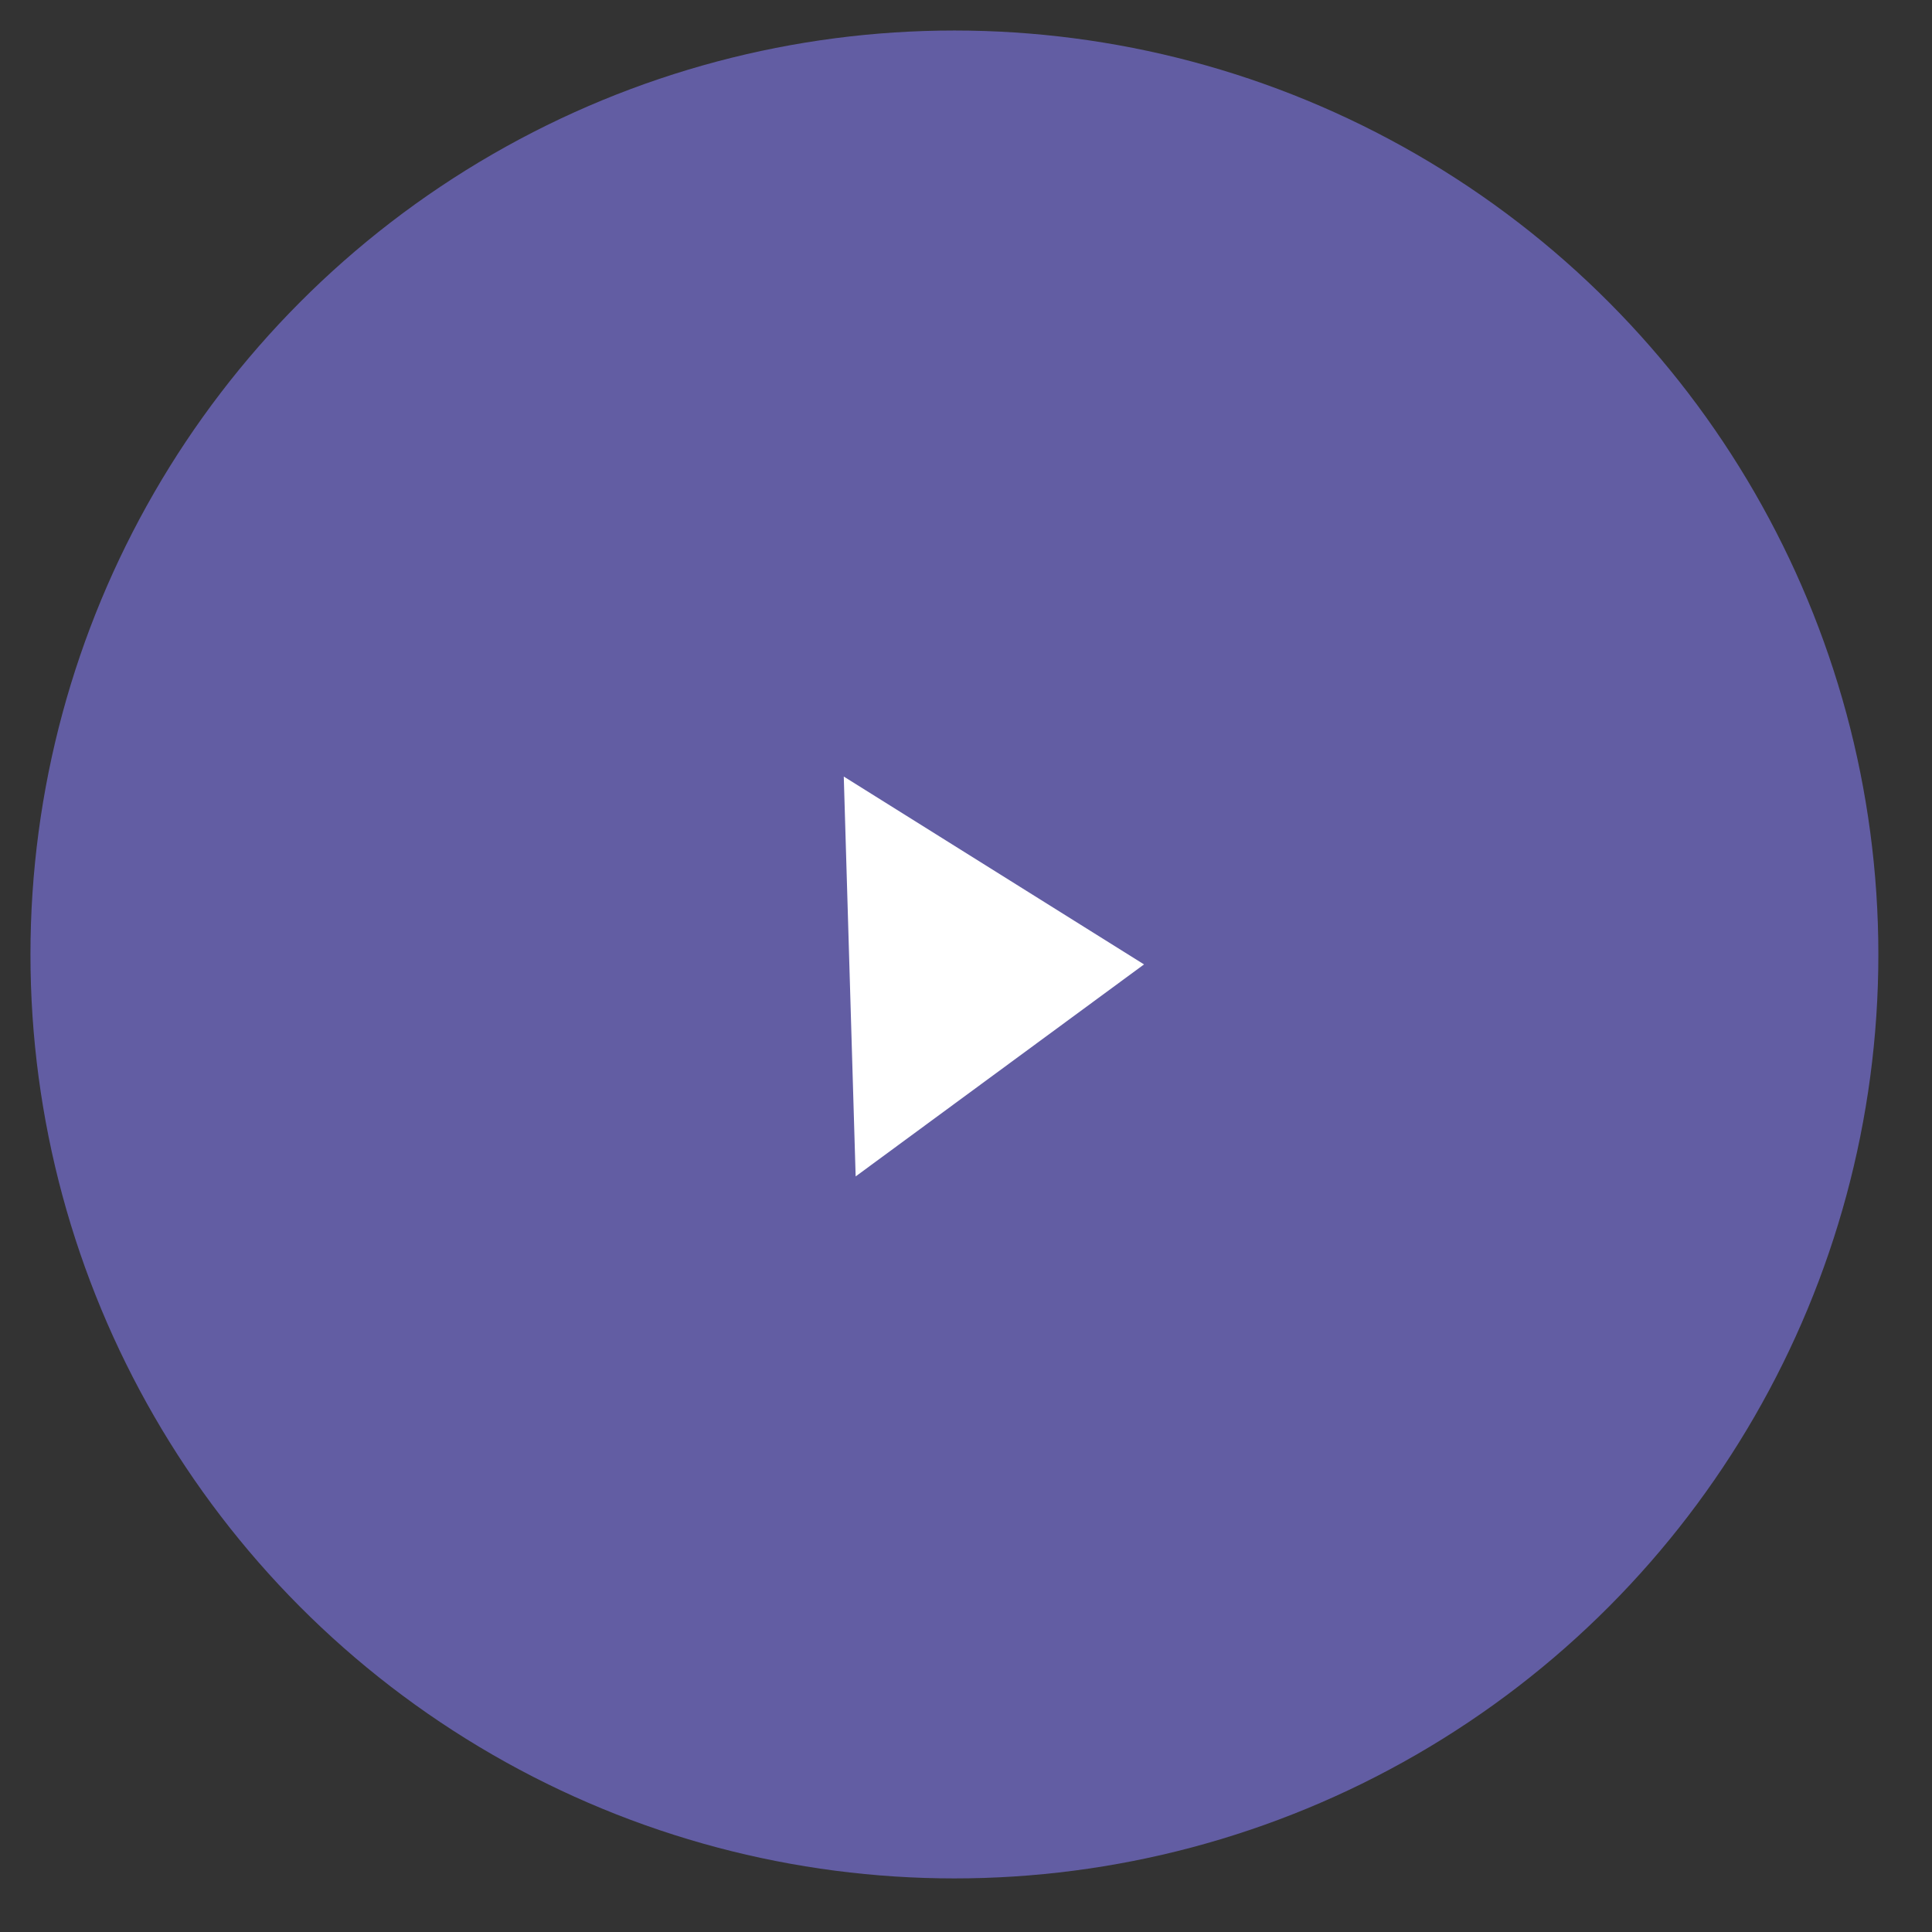 <?xml version="1.0" encoding="UTF-8"?> <svg xmlns="http://www.w3.org/2000/svg" width="34" height="34" viewBox="0 0 34 34" fill="none"><rect x="0" y="0" width="34" height="34" fill="#333333" stroke="none"/><circle cx="16.796" cy="16.797" r="16.26" fill="#625DA3"></circle><path d="M14.849 13.666L20.133 16.972L15.058 20.703L14.849 13.666Z" fill="white"></path></svg> 
